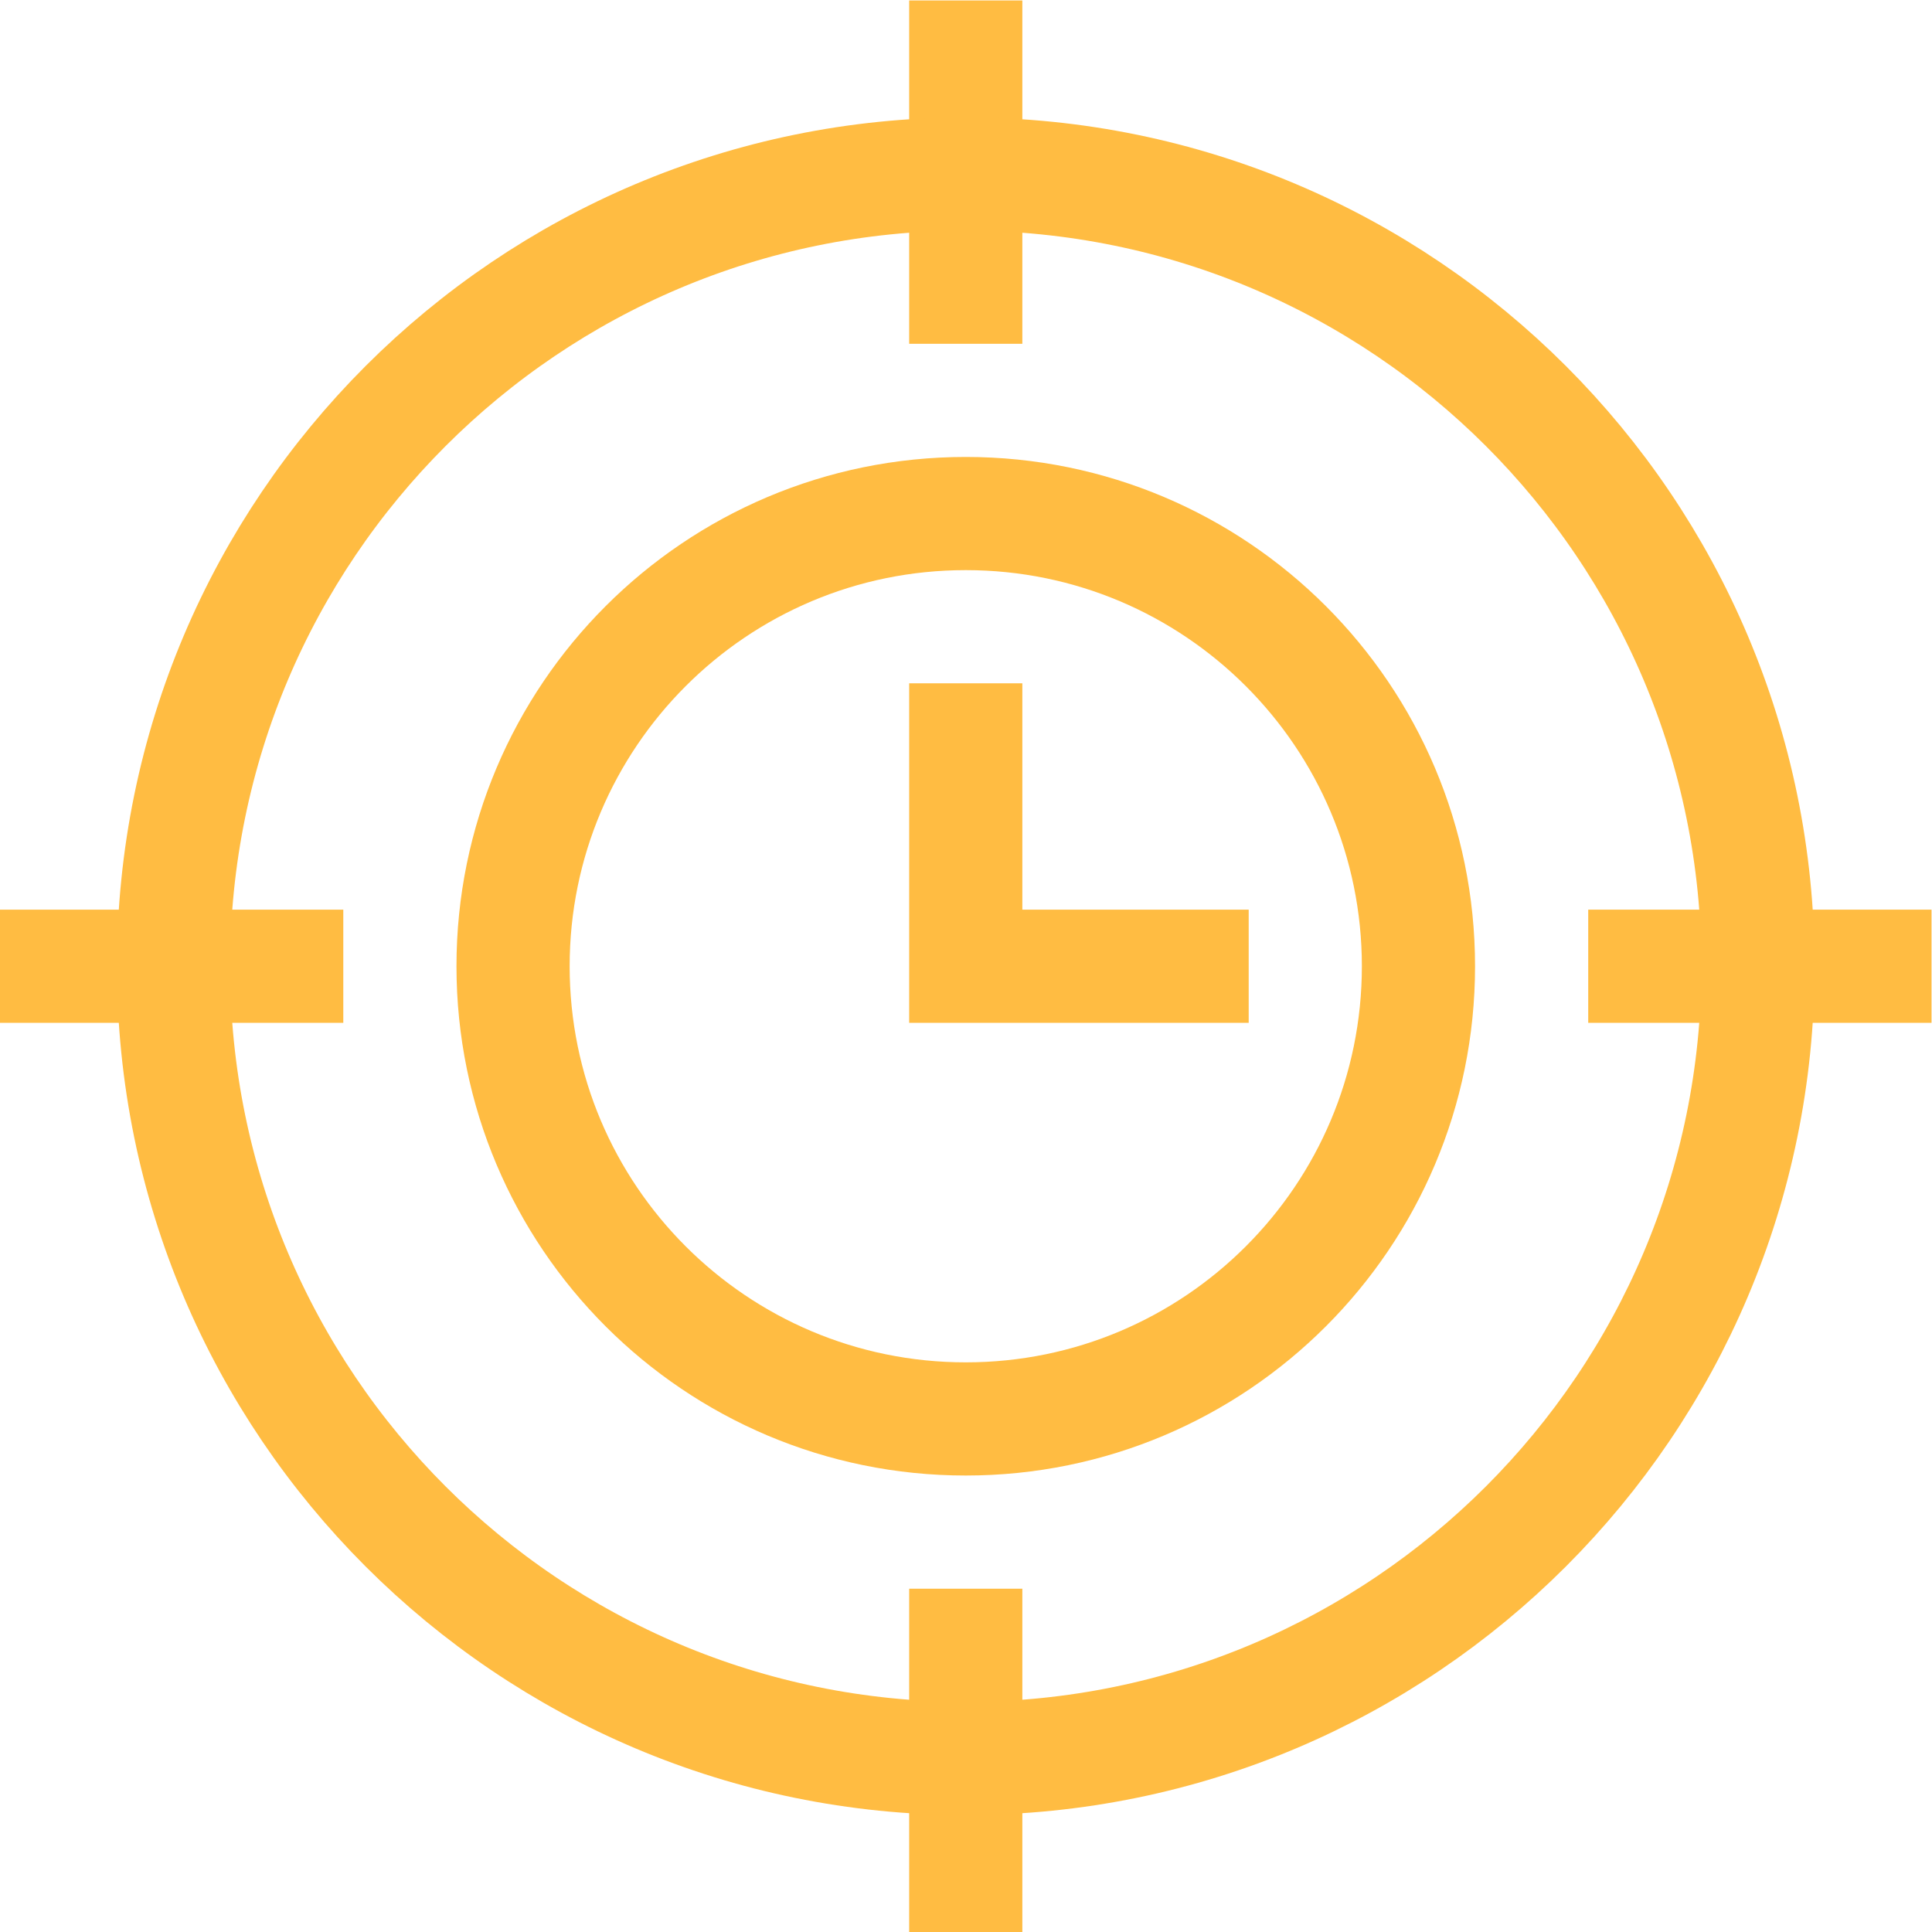<svg version="1.1" id="svg2583" xml:space="preserve" width="300" height="300" viewBox="0 0 682.667 682.667" xmlns="http://www.w3.org/2000/svg" xmlns:svg="http://www.w3.org/2000/svg" xmlns:xlink="http://www.w3.org/1999/xlink" xmlns:svgjs="http://svgjs.dev/svgjs"><g transform="matrix(1,0,0,1,0,0)"><defs id="defs2587"><clipPath clipPathUnits="userSpaceOnUse" id="clipPath2597"><path d="M 0,512 H 512 V 0 H 0 Z" id="path2595" fill="#ffbc42" fill-opacity="1" data-original-color="#000000ff" stroke="none" stroke-opacity="1"/></clipPath></defs><g id="g2589" transform="matrix(1.333,0,0,-1.333,0,682.667)"><g id="g2591"><g id="g2593" clip-path="url(#clipPath2597)"><g id="g2599" transform="translate(256,512)"><path d="M 0,0 V -91" style="stroke-linecap: butt; stroke-linejoin: miter; stroke-miterlimit: 10; stroke-dasharray: none;" id="path2601" fill="none" fill-opacity="1" stroke="#ffbc42" stroke-opacity="1" data-original-stroke-color="#000000ff" stroke-width="30" data-original-stroke-width="30"/></g><g id="g2603" transform="translate(256,91)"><path d="M 0,0 V -91" style="stroke-linecap: butt; stroke-linejoin: miter; stroke-miterlimit: 10; stroke-dasharray: none;" id="path2605" fill="none" fill-opacity="1" stroke="#ffbc42" stroke-opacity="1" data-original-stroke-color="#000000ff" stroke-width="30" data-original-stroke-width="30"/></g><g id="g2607" transform="translate(0,256)"><path d="M 0,0 H 91" style="stroke-linecap: butt; stroke-linejoin: miter; stroke-miterlimit: 10; stroke-dasharray: none;" id="path2609" fill="none" fill-opacity="1" stroke="#ffbc42" stroke-opacity="1" data-original-stroke-color="#000000ff" stroke-width="30" data-original-stroke-width="30"/></g><g id="g2611" transform="translate(421,256)"><path d="M 0,0 H 91" style="stroke-linecap: butt; stroke-linejoin: miter; stroke-miterlimit: 10; stroke-dasharray: none;" id="path2613" fill="none" fill-opacity="1" stroke="#ffbc42" stroke-opacity="1" data-original-stroke-color="#000000ff" stroke-width="30" data-original-stroke-width="30"/></g><g id="g2615" transform="translate(466,256)"><path d="m 0,0 c 0,-115.98 -94.02,-210 -210,-210 -115.98,0 -210,94.02 -210,210 0,115.98 94.02,210 210,210 C -94.02,210 0,115.98 0,0 Z" style="stroke-linecap: butt; stroke-linejoin: miter; stroke-miterlimit: 10; stroke-dasharray: none;" id="path2617" fill="none" fill-opacity="1" stroke="#ffbc42" stroke-opacity="1" data-original-stroke-color="#000000ff" stroke-width="30" data-original-stroke-width="30"/></g><g id="g2619" transform="translate(376,256)"><path d="m 0,0 c 0,-66.274 -53.726,-120 -120,-120 -66.274,0 -120,53.726 -120,120 0,66.274 53.726,120 120,120 C -53.726,120 0,66.274 0,0 Z" style="stroke-linecap: butt; stroke-linejoin: miter; stroke-miterlimit: 10; stroke-dasharray: none;" id="path2621" fill="none" fill-opacity="1" stroke="#ffbc42" stroke-opacity="1" data-original-stroke-color="#000000ff" stroke-width="30" data-original-stroke-width="30"/></g><g id="g2623" transform="translate(256,331)"><path d="M 0,0 V -75 H 75" style="stroke-linecap: butt; stroke-linejoin: miter; stroke-miterlimit: 10; stroke-dasharray: none;" id="path2625" fill="none" fill-opacity="1" stroke="#ffbc42" stroke-opacity="1" data-original-stroke-color="#000000ff" stroke-width="30" data-original-stroke-width="30"/></g></g></g></g></g></svg>
